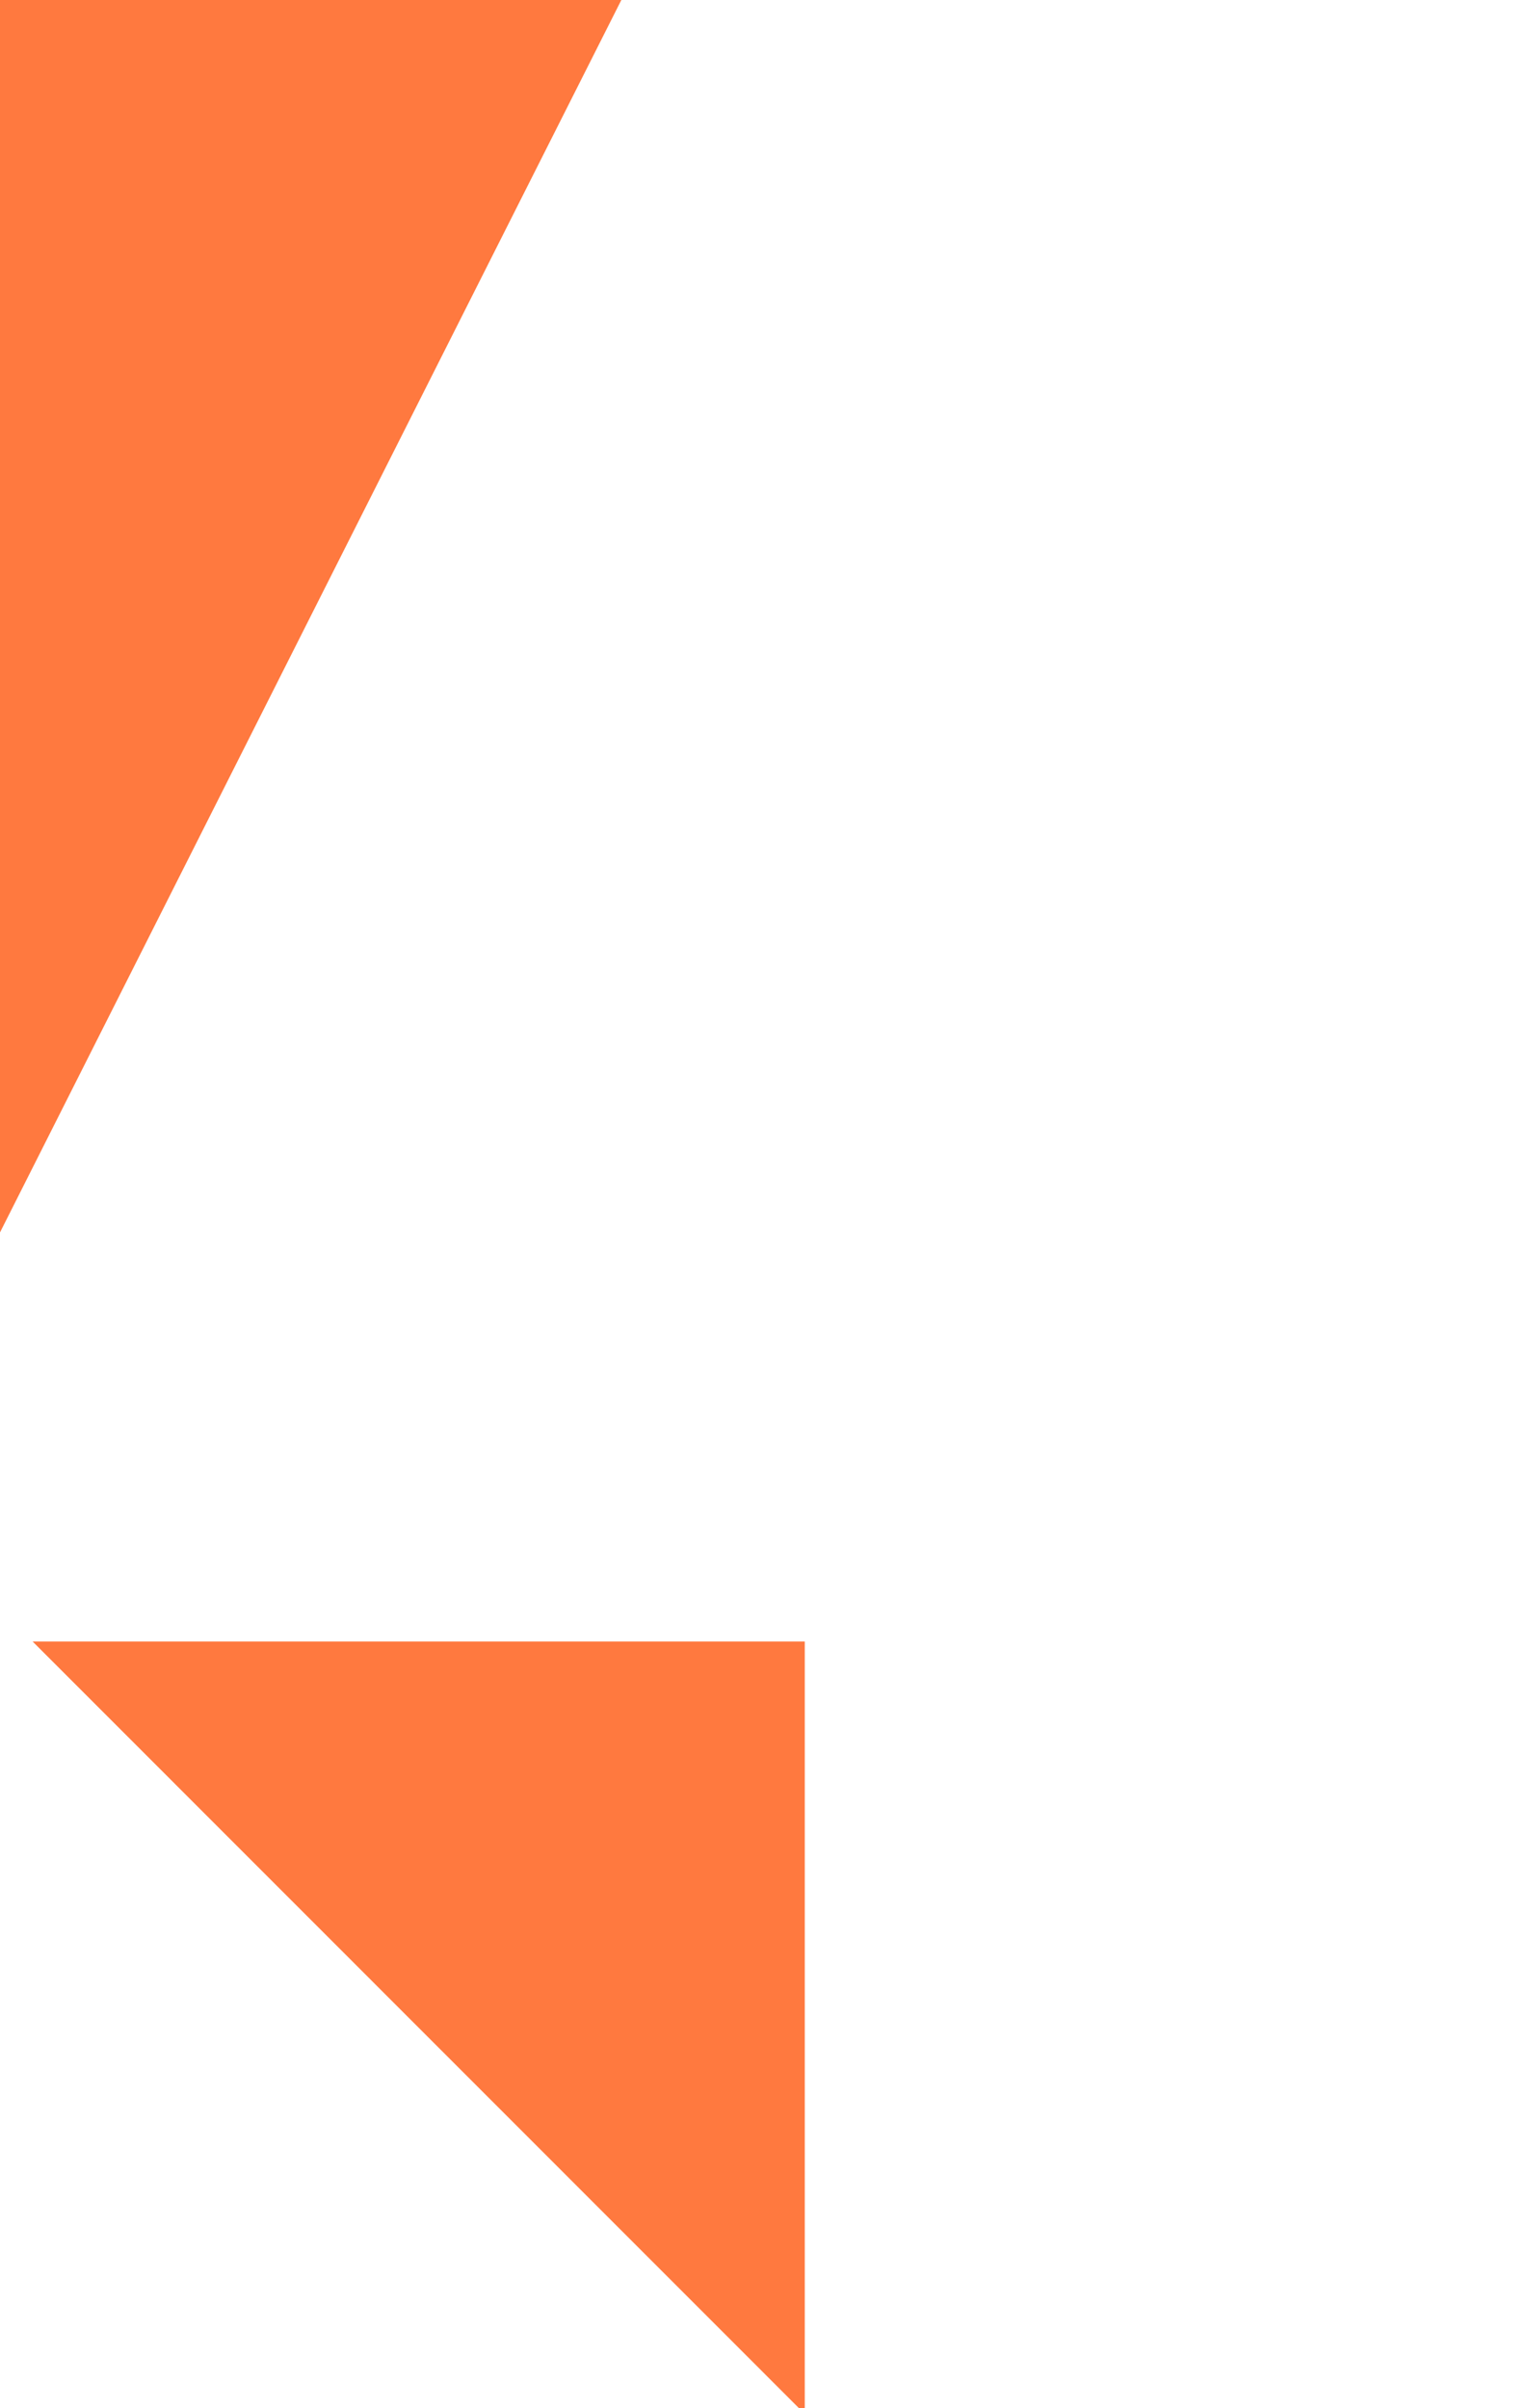 <svg width="66" height="104" fill="none" xmlns="http://www.w3.org/2000/svg"><path d="M66 104.743h-91.98L26.838 0h-39.175L-67 108.466v31.364H9.808v35.009h35.086V139.83H66v-35.087Z" fill="#FF793F"/><path d="M1.408 70.889h33.353v33.359L1.408 70.888Z" fill="#FF793F"/></svg>